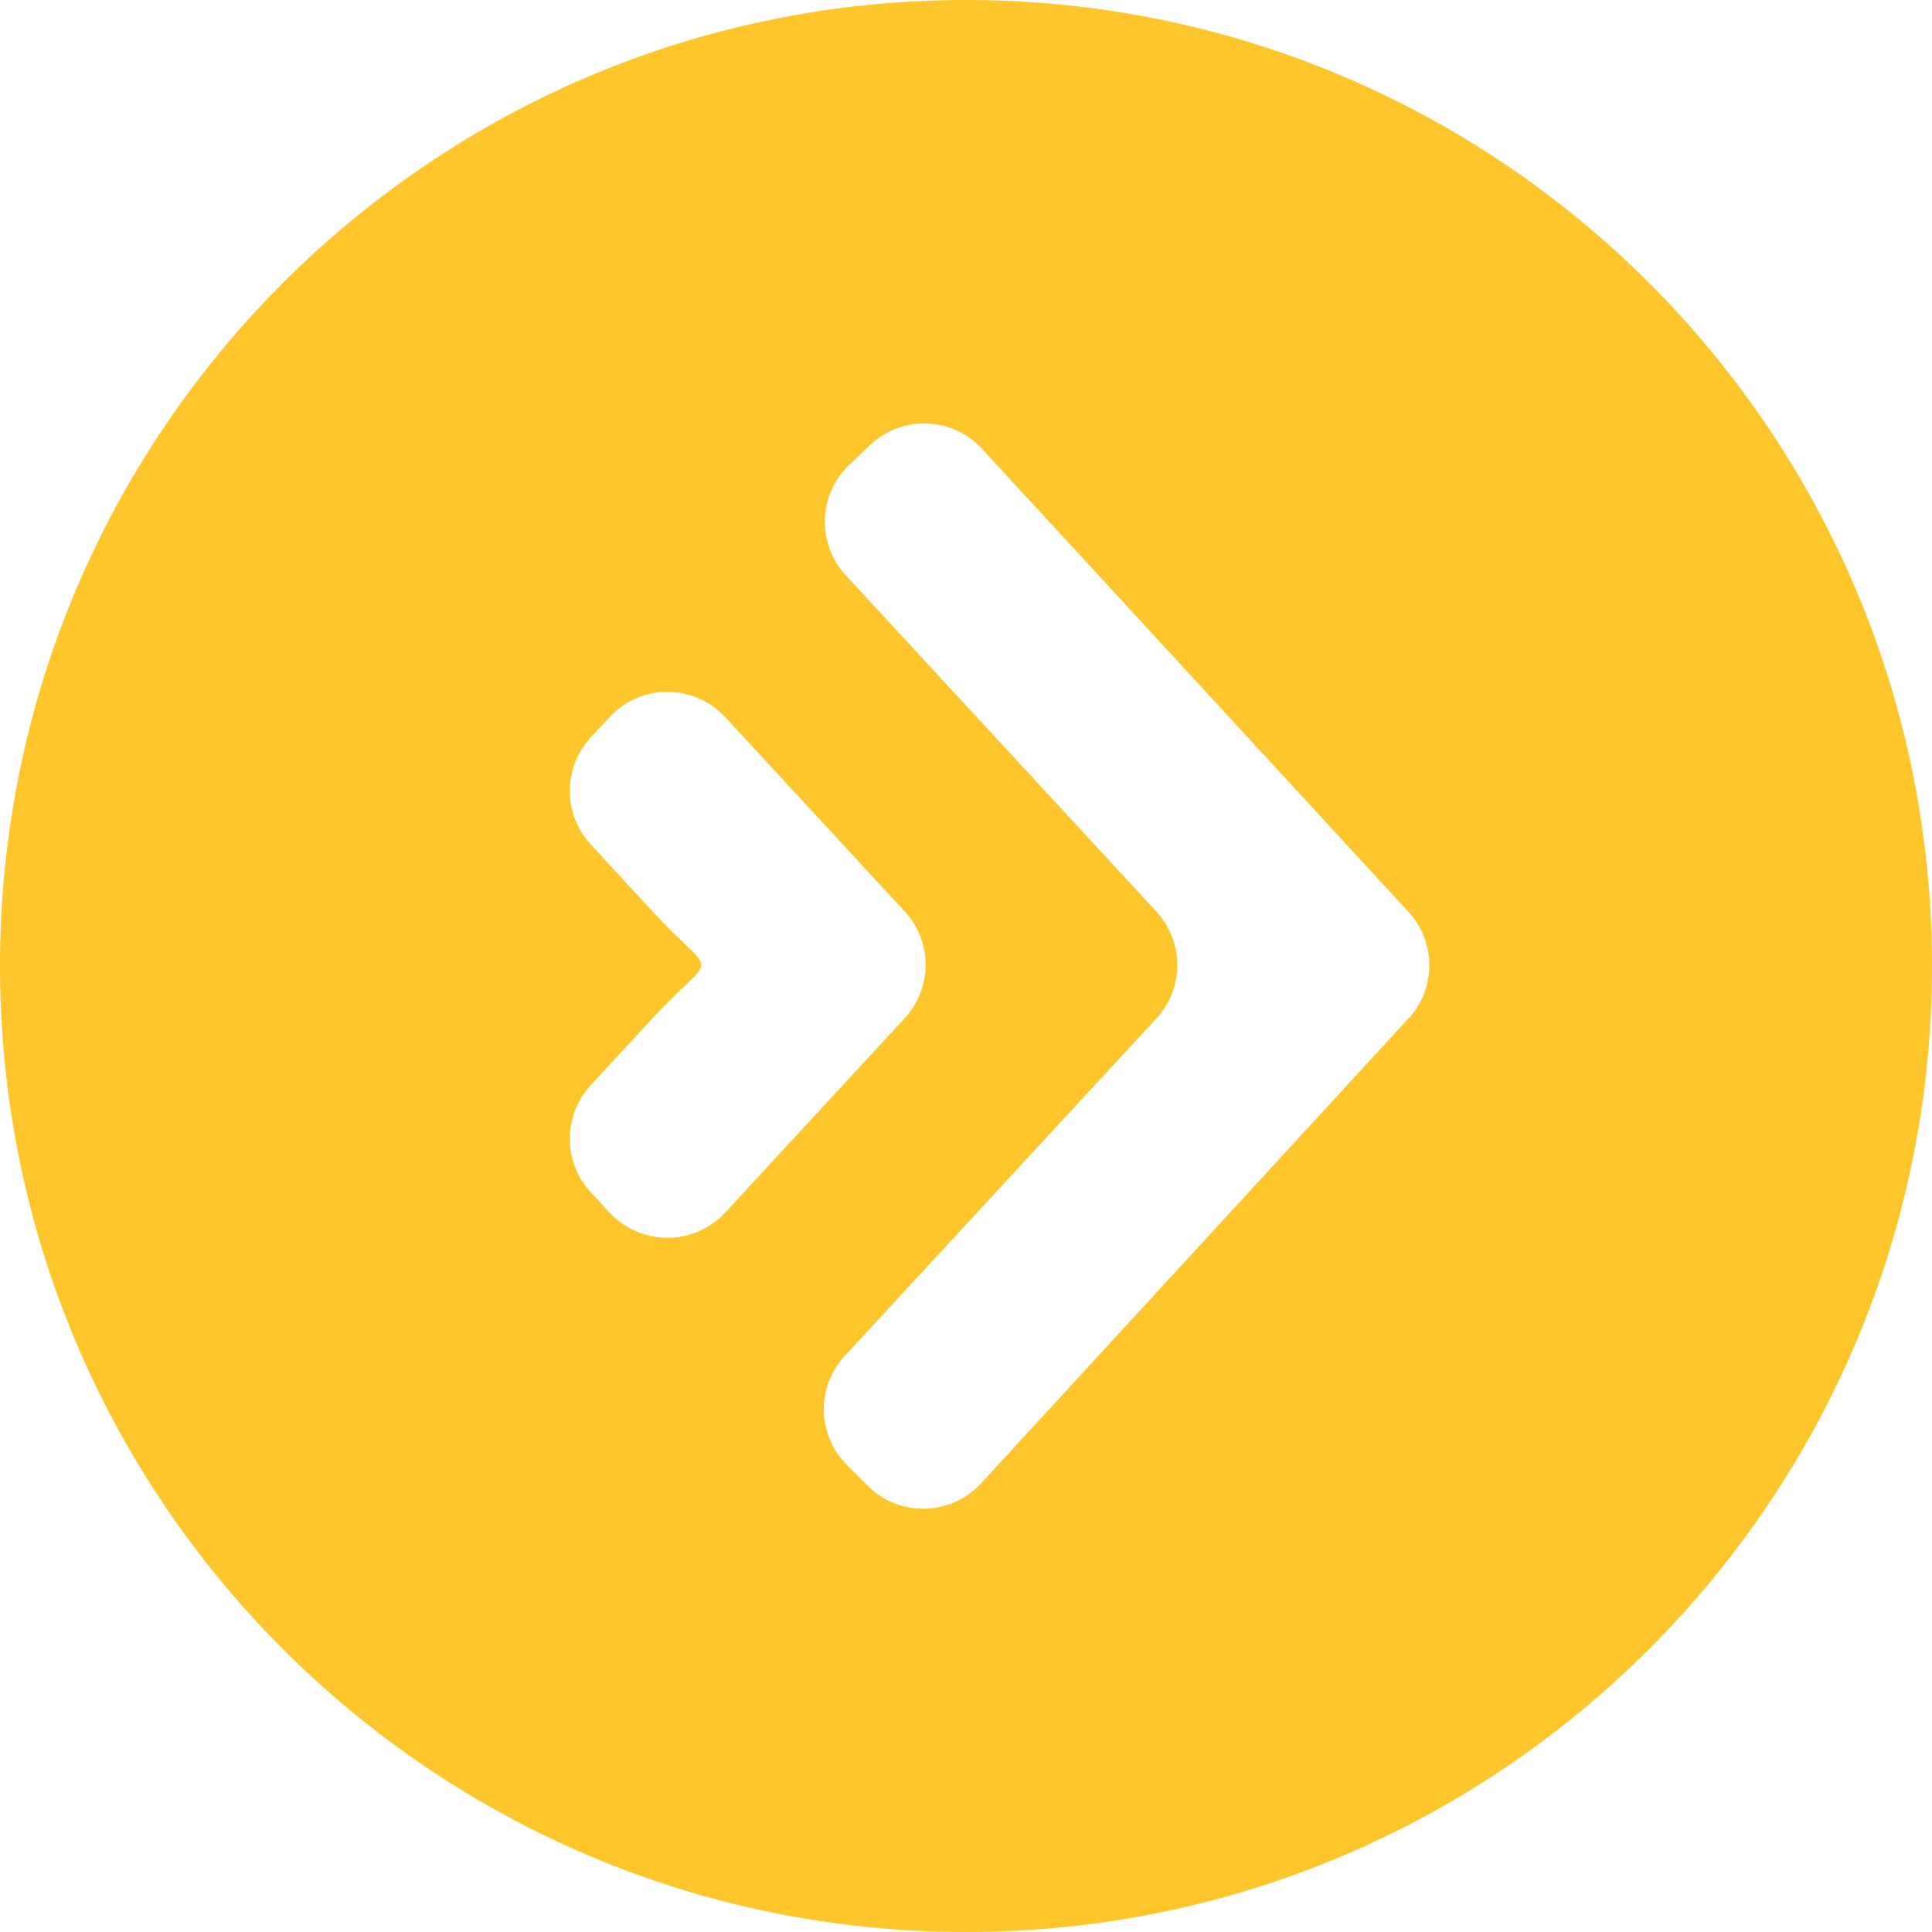 <?xml version="1.0" encoding="UTF-8"?> <svg xmlns="http://www.w3.org/2000/svg" id="Layer_2" data-name="Layer 2" viewBox="0 0 115 115" width="115"><defs><style> .cls-1 { fill: #ffc62b; stroke-width: 0px; } </style></defs><g id="Layer_1-2" data-name="Layer 1"><path class="cls-1" d="M57.5,0C25.74,0,0,25.74,0,57.5s25.74,57.5,57.5,57.5,57.5-25.74,57.5-57.5S89.26,0,57.5,0ZM36.28,72.18l-1.12-1.22c-1.66-1.79-1.66-4.56,0-6.36l3.68-3.99c3.86-4.18,3.86-2.17,0-6.36l-3.68-3.99c-1.66-1.8-1.66-4.56,0-6.36l1.12-1.21c1.85-2.01,5.03-2.01,6.89,0l10.68,11.56c1.66,1.79,1.66,4.56,0,6.36l-10.68,11.56c-1.86,2.01-5.03,2.01-6.89,0ZM83.85,60.61l-25.45,27.68c-1.8,1.96-4.87,2.03-6.75.15l-1.23-1.23c-1.79-1.78-1.85-4.65-.14-6.5l18.55-20.09c1.66-1.79,1.66-4.56,0-6.36l-18.49-20.02c-1.74-1.88-1.64-4.81.21-6.57l1.23-1.17c1.9-1.81,4.9-1.71,6.68.22l25.38,27.56c1.65,1.79,1.65,4.55,0,6.35Z"></path></g></svg> 